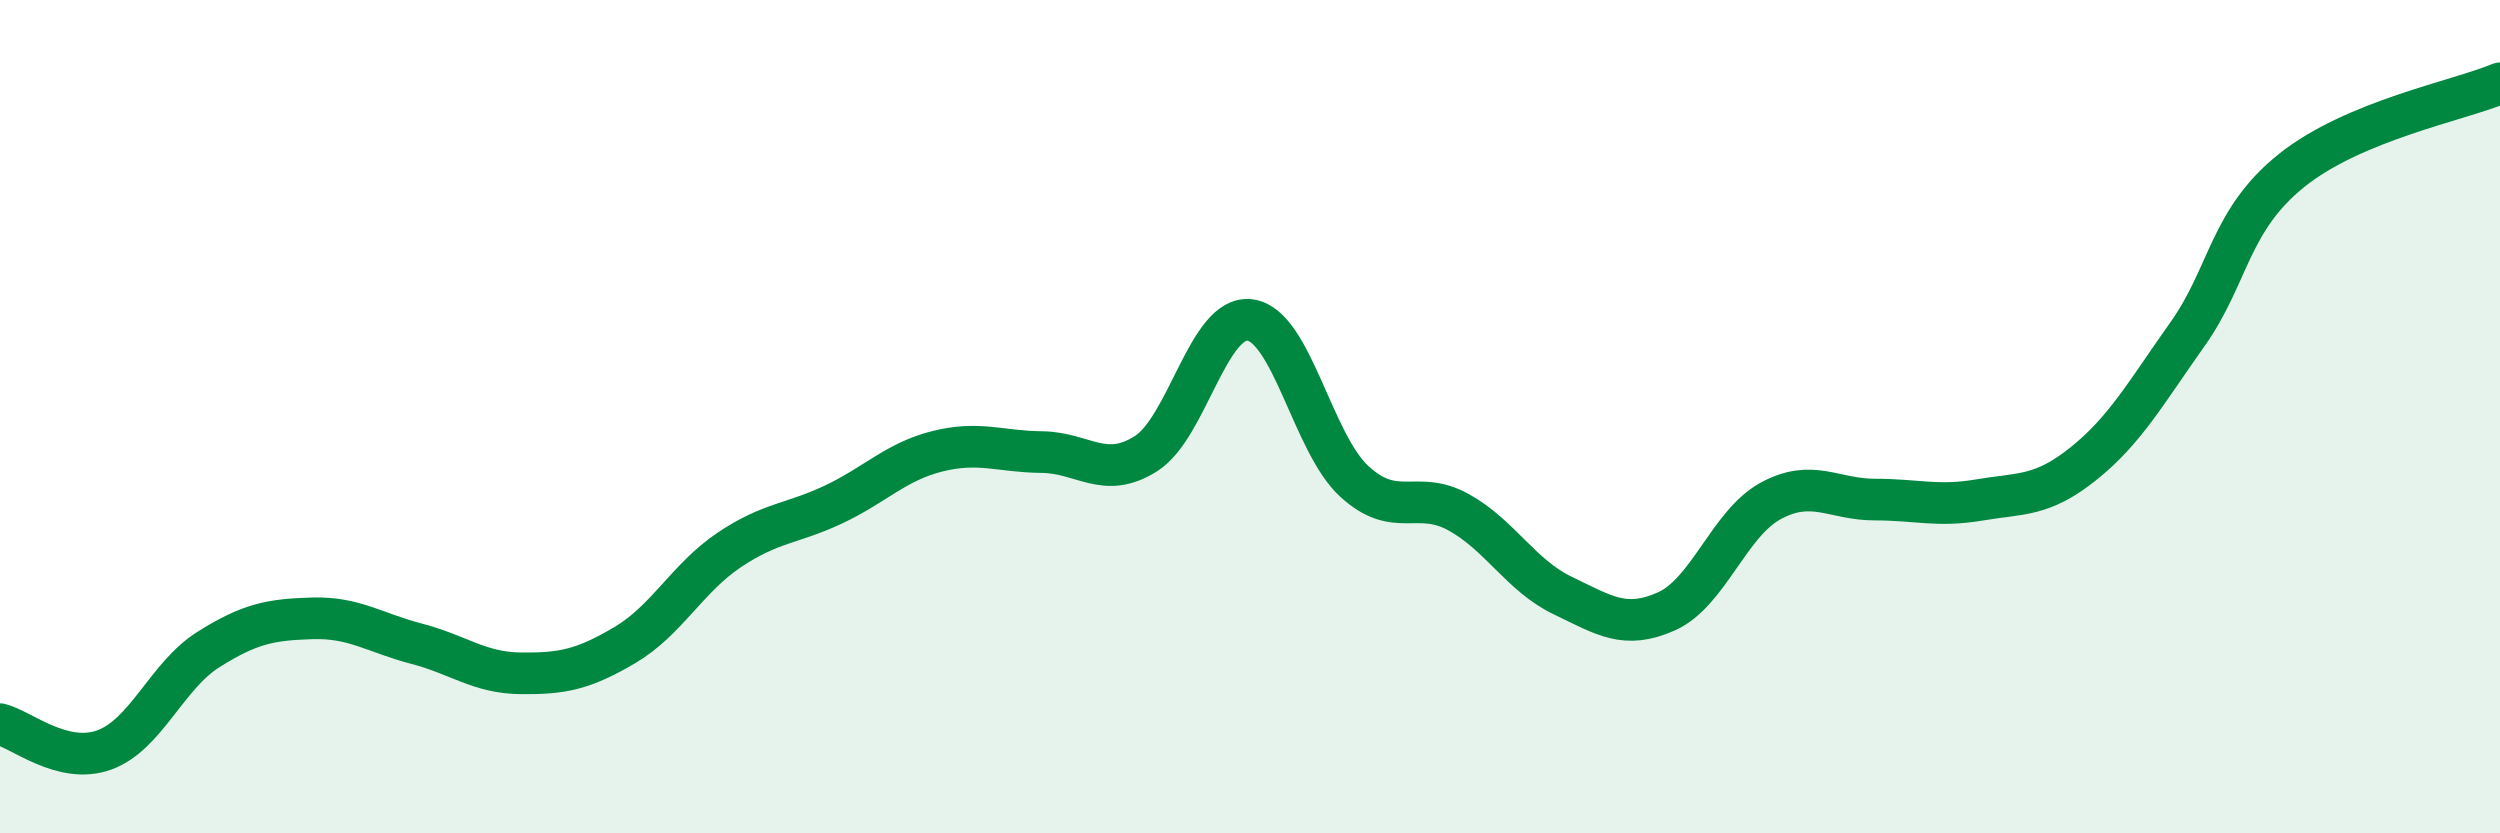 
    <svg width="60" height="20" viewBox="0 0 60 20" xmlns="http://www.w3.org/2000/svg">
      <path
        d="M 0,17.38 C 0.5,17.5 1.5,18.36 2.5,18 C 3.5,17.64 4,16.22 5,15.59 C 6,14.96 6.5,14.87 7.5,14.84 C 8.5,14.81 9,15.19 10,15.45 C 11,15.71 11.5,16.15 12.5,16.16 C 13.5,16.17 14,16.07 15,15.48 C 16,14.89 16.5,13.87 17.5,13.2 C 18.5,12.53 19,12.58 20,12.11 C 21,11.64 21.5,11.08 22.5,10.83 C 23.5,10.58 24,10.84 25,10.85 C 26,10.86 26.5,11.52 27.5,10.89 C 28.5,10.26 29,7.55 30,7.68 C 31,7.81 31.5,10.63 32.5,11.55 C 33.5,12.47 34,11.74 35,12.29 C 36,12.84 36.5,13.81 37.5,14.29 C 38.5,14.77 39,15.12 40,14.67 C 41,14.22 41.5,12.56 42.5,12.02 C 43.5,11.48 44,11.99 45,11.99 C 46,11.99 46.5,12.17 47.5,12 C 48.5,11.83 49,11.93 50,11.13 C 51,10.33 51.5,9.43 52.5,8.02 C 53.5,6.61 53.5,5.29 55,4.09 C 56.5,2.89 59,2.42 60,2L60 20L0 20Z"
        fill="#008740"
        opacity="0.1"
        stroke-linecap="round"
        stroke-linejoin="round"
      />
      <path
        d="M 0,17.38 C 0.5,17.5 1.5,18.36 2.5,18 C 3.5,17.64 4,16.22 5,15.59 C 6,14.96 6.5,14.87 7.5,14.84 C 8.5,14.81 9,15.19 10,15.45 C 11,15.71 11.5,16.15 12.5,16.16 C 13.5,16.17 14,16.07 15,15.48 C 16,14.89 16.5,13.87 17.5,13.2 C 18.5,12.53 19,12.58 20,12.11 C 21,11.64 21.5,11.08 22.5,10.83 C 23.5,10.58 24,10.84 25,10.85 C 26,10.86 26.5,11.52 27.5,10.89 C 28.5,10.26 29,7.55 30,7.68 C 31,7.81 31.5,10.63 32.5,11.55 C 33.5,12.47 34,11.74 35,12.29 C 36,12.84 36.5,13.81 37.5,14.29 C 38.5,14.77 39,15.12 40,14.67 C 41,14.22 41.5,12.56 42.5,12.02 C 43.5,11.48 44,11.99 45,11.99 C 46,11.99 46.5,12.17 47.5,12 C 48.5,11.83 49,11.93 50,11.13 C 51,10.33 51.5,9.43 52.5,8.02 C 53.5,6.61 53.5,5.29 55,4.09 C 56.5,2.89 59,2.42 60,2"
        stroke="#008740"
        stroke-width="1"
        fill="none"
        stroke-linecap="round"
        stroke-linejoin="round"
      />
    </svg>
  